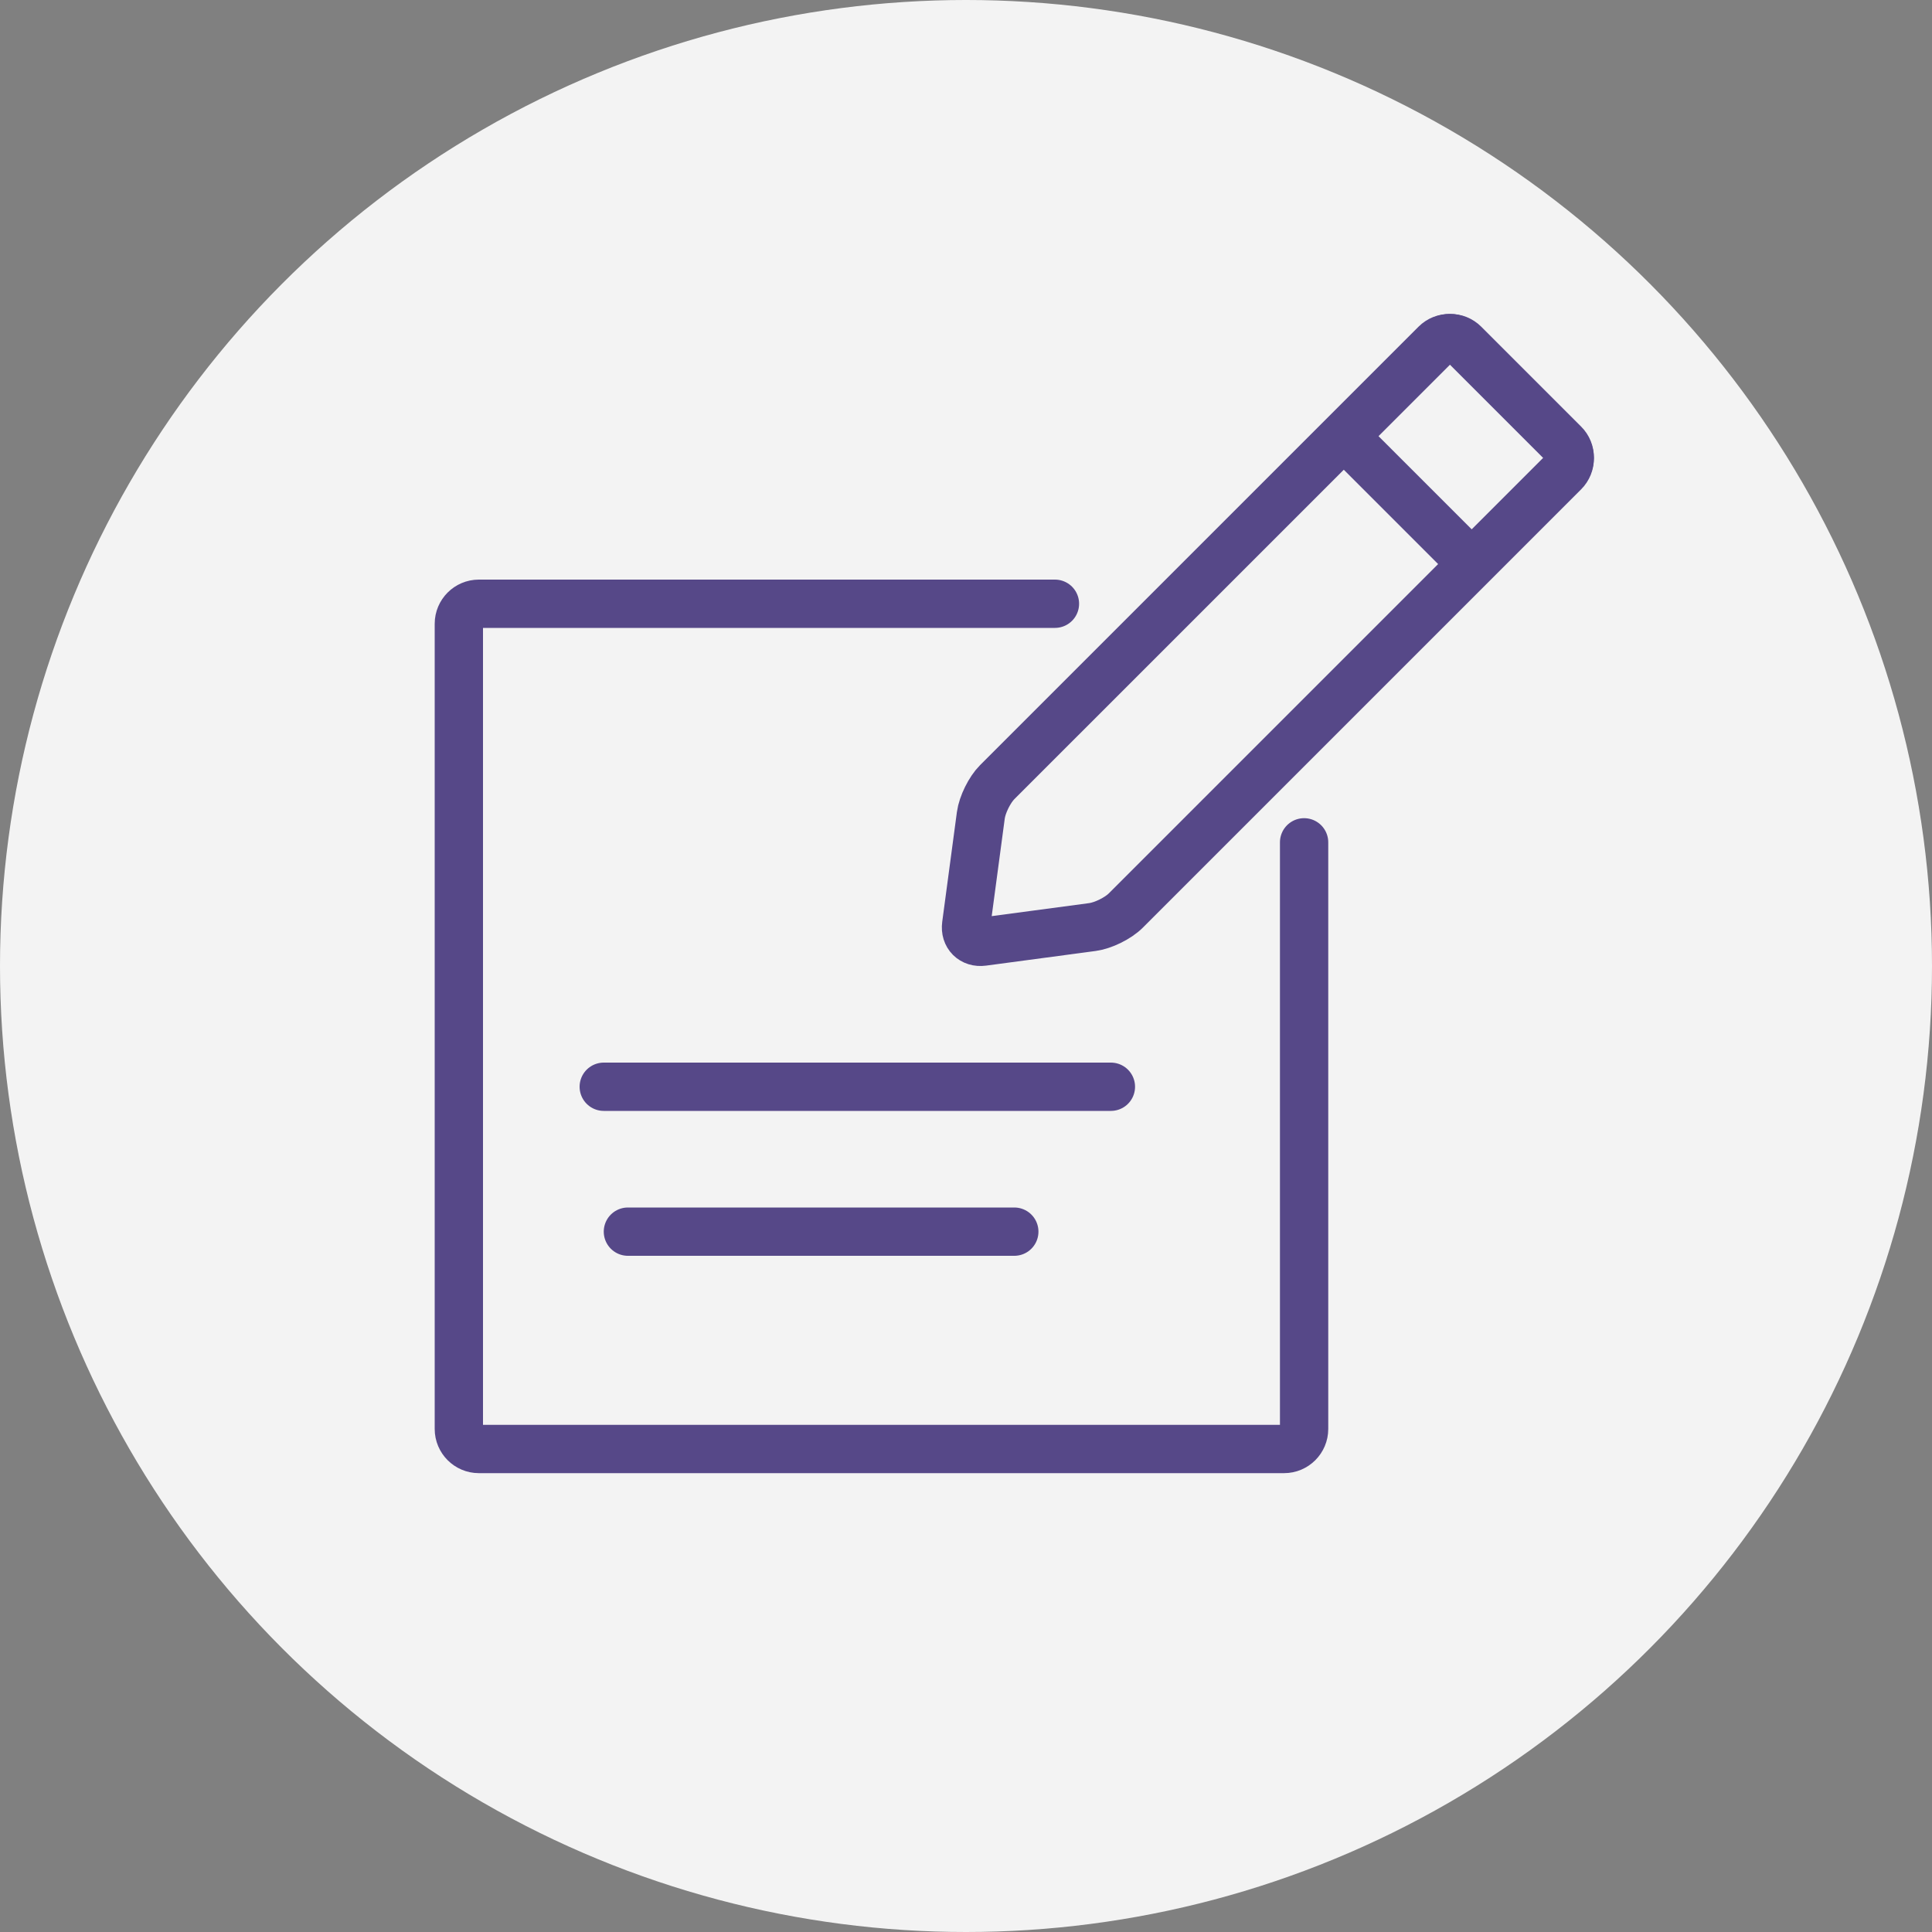 <?xml version="1.0" encoding="UTF-8"?>
<svg xmlns="http://www.w3.org/2000/svg" xmlns:xlink="http://www.w3.org/1999/xlink" width="80px" height="80px" viewBox="0 0 80 80" version="1.1">
  <rect x="0" y="0" width="80" height="80" fill="#808080" stroke="none"/>
  <title>Publications_Icon</title>
  <g id="Page-1" stroke="none" stroke-width="1" fill="none" fill-rule="evenodd">
    <g id="Publications_Icon">
      <circle id="Oval" fill="#F3F3F3" fill-rule="nonzero" cx="40" cy="40" r="40"></circle>
      <path d="M54,34.879 L54,59.172 C54,59.627 53.628,60 53.172,60 L19.828,60 C19.372,60 19,59.627 19,59.172 L19,25.828 C19,25.372 19.372,25 19.828,25 L43.683,25" id="Stroke-1" stroke="#564888" stroke-width="2" stroke-linecap="round"></path>
      <path d="M46.613,37.707 C46.298,38.022 45.68,38.327 45.24,38.386 L40.701,38.993 C40.261,39.052 39.948,38.739 40.007,38.299 L40.614,33.76 C40.673,33.319 40.978,32.701 41.292,32.387 L59.444,14.236 C59.758,13.921 60.273,13.921 60.587,14.236 L64.764,18.413 C65.079,18.727 65.079,19.242 64.764,19.556 L46.613,37.707 Z" id="Stroke-3" stroke="#564888" stroke-width="2"></path>
      <path d="M61.506,22.766 C61.194,23.078 60.684,23.078 60.373,22.766 L56.234,18.627 C55.922,18.315 55.922,17.806 56.234,17.494 L59.494,14.234 C59.806,13.922 60.316,13.922 60.627,14.234 L64.766,18.373 C65.078,18.684 65.078,19.194 64.766,19.506 L61.506,22.766 Z" id="Stroke-5" stroke="#564888" stroke-width="2"></path>
      <line x1="25" y1="45" x2="46" y2="45" id="Stroke-7" stroke="#564888" stroke-width="2" stroke-linecap="round"></line>
      <line x1="26" y1="51" x2="42" y2="51" id="Stroke-9" stroke="#564888" stroke-width="2" stroke-linecap="round"></line>
    </g>
  </g>
</svg>
